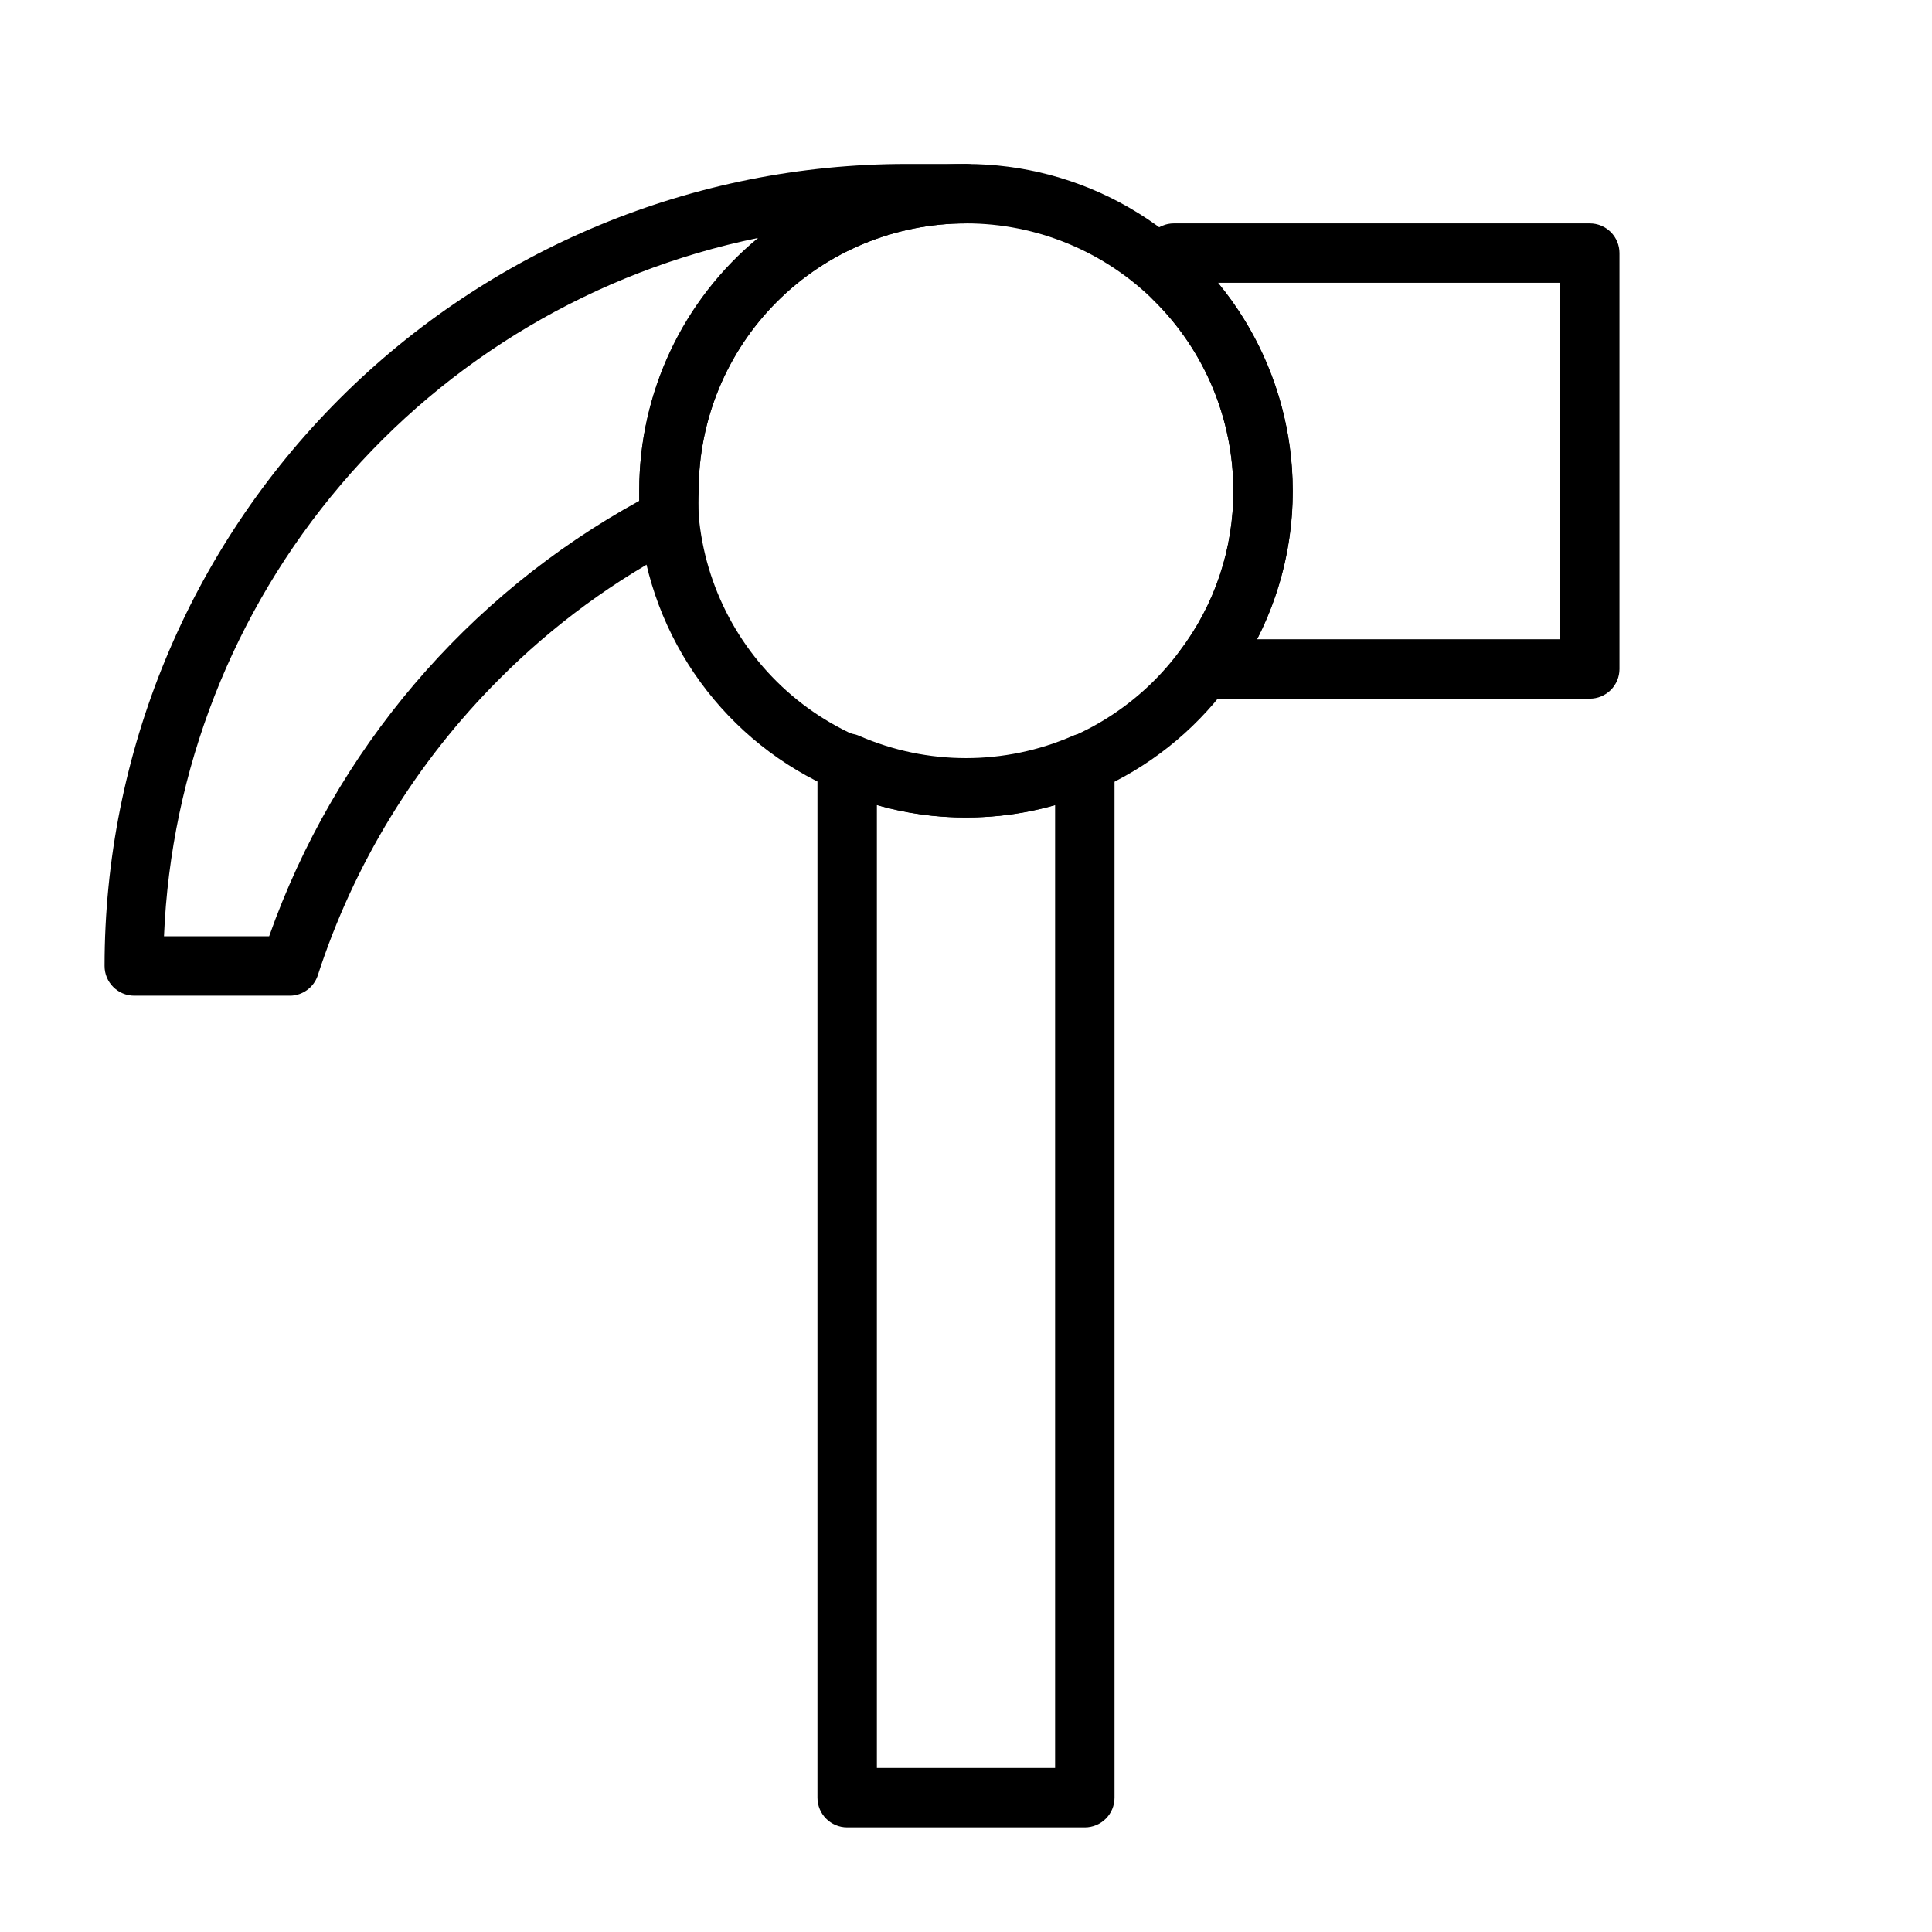 <?xml version="1.0" encoding="UTF-8"?>
<!-- Uploaded to: SVG Repo, www.svgrepo.com, Generator: SVG Repo Mixer Tools -->
<svg fill="#000000" width="800px" height="800px" version="1.1" viewBox="144 144 512 512" xmlns="http://www.w3.org/2000/svg">
 <g>
  <path d="m400 360.64c-11.938 0.051-23.746-2.445-34.637-7.32-14.27-6.144-26.621-16.016-35.766-28.578-9.141-12.562-14.734-27.352-16.191-42.82v-7.871c0-30.938 16.504-59.523 43.297-74.992 26.789-15.469 59.801-15.469 86.59 0 26.793 15.469 43.297 44.055 43.297 74.992 0.059 18.758-6.055 37.016-17.395 51.953-8.965 11.961-20.871 21.398-34.559 27.395-10.91 4.816-22.711 7.285-34.637 7.242zm0-157.44c-18.793 0-36.812 7.465-50.098 20.75-13.289 13.285-20.754 31.309-20.754 50.098-0.117 2.148-0.117 4.305 0 6.453 1.688 19.199 11.121 36.883 26.129 48.973 15.008 12.094 34.293 17.547 53.41 15.109s36.418-12.559 47.91-28.027c9.293-12.219 14.301-27.156 14.25-42.508 0-18.789-7.465-36.812-20.75-50.098-13.289-13.285-31.309-20.75-50.098-20.75z"/>
  <path d="m220.99 407.87h-41.406c-4.348 0-7.871-3.523-7.871-7.871 0-56.371 22.391-110.43 62.25-150.29 39.863-39.859 93.922-62.254 150.29-62.254h15.746c4.348 0 7.871 3.523 7.871 7.871 0 4.348-3.523 7.875-7.871 7.875-18.793 0-36.812 7.465-50.098 20.75-13.289 13.285-20.754 31.309-20.754 50.098-0.117 2.148-0.117 4.305 0 6.453 0.359 3.254-1.332 6.387-4.25 7.875-17.949 9.25-34.336 21.258-48.57 35.578-22.07 22.051-38.582 49.035-48.176 78.723-1.098 3.035-3.938 5.098-7.164 5.195zm-33.535-15.746h27.867c17.414-49.207 52.328-90.285 98.086-115.4v-2.676c-0.059-25.918 11.496-50.5 31.488-66.992-43.133 8.852-82.062 31.883-110.59 65.422-28.531 33.535-45.023 75.656-46.848 119.65z"/>
  <path d="m431.49 628.29h-62.977c-4.348 0-7.875-3.527-7.875-7.875v-274.26c0.02-2.644 1.363-5.106 3.582-6.547 2.219-1.441 5.016-1.672 7.441-0.613 18.07 7.883 38.609 7.883 56.676 0 2.426-1.059 5.223-0.828 7.441 0.613 2.219 1.441 3.562 3.902 3.582 6.547v274.26c0 2.09-0.832 4.09-2.305 5.566-1.477 1.477-3.481 2.309-5.566 2.309zm-55.105-15.742h47.23v-255.21c-15.434 4.41-31.797 4.41-47.23 0z"/>
  <path d="m565.31 329.15h-102.34c-2.965-0.008-5.676-1.68-7.008-4.328-1.352-2.664-1.078-5.867 0.707-8.266 9.266-12.227 14.246-27.168 14.172-42.508 0.004-19.043-7.656-37.289-21.254-50.617-1.504-1.473-2.356-3.484-2.363-5.59v-6.769c0-4.348 3.523-7.871 7.871-7.871h110.21c2.086 0 4.09 0.828 5.566 2.305 1.477 1.477 2.305 3.477 2.305 5.566v110.21c0 2.09-0.828 4.09-2.305 5.566-1.477 1.477-3.481 2.305-5.566 2.305zm-88.168-15.742h80.293v-94.465h-90.684c10.754 13.02 17.465 28.895 19.312 45.68 1.844 16.785-1.254 33.742-8.922 48.785z"/>
 </g>
</svg>
